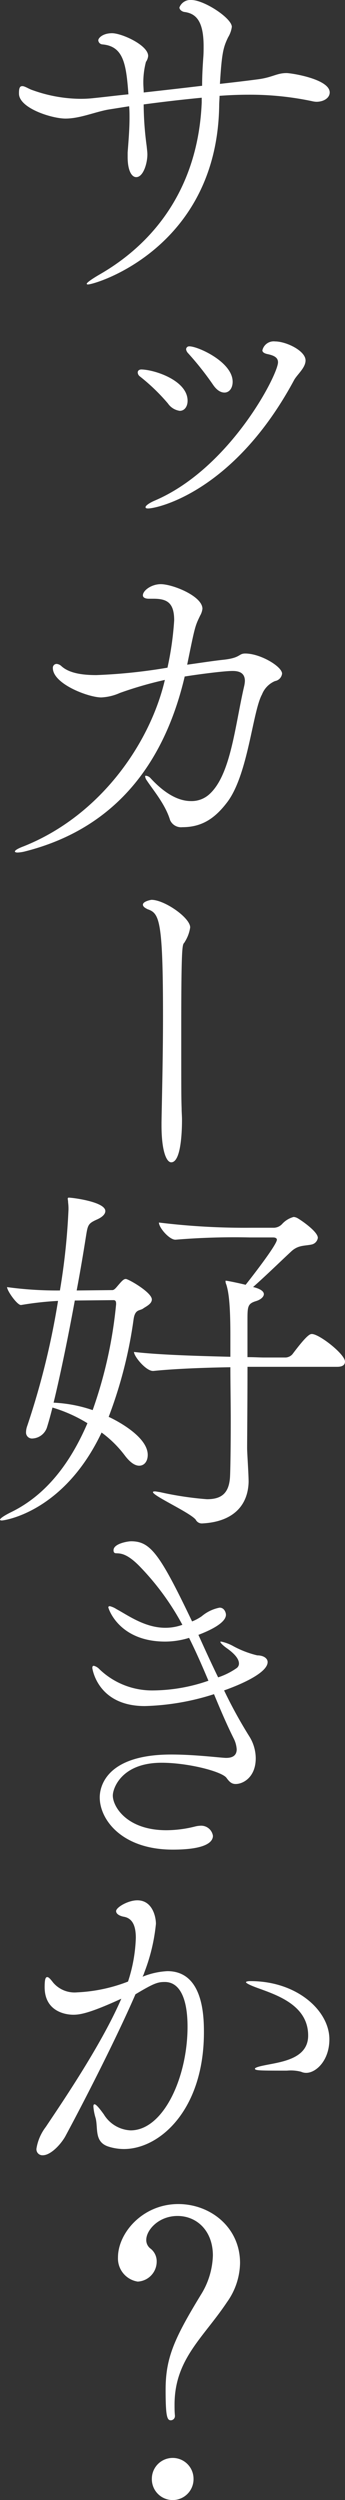 <svg viewBox="0 0 51.227 370.542" xmlns="http://www.w3.org/2000/svg"><rect x="0" y="0" width="51.227" height="370.542" fill="#333333" stroke="none"/><path d="m22.547 367.393a3.094 3.094 0 1 1 6.189 0 3.095 3.095 0 1 1 -6.189 0zm2.045-13.207c0-4.7 1.271-7.571 5.25-14.091a11.546 11.546 0 0 0 1.768-5.8c0-3.647-2.376-5.858-5.25-5.858-2.818 0-4.642 2.1-4.642 3.537a1.569 1.569 0 0 0 .663 1.326 2.39 2.39 0 0 1 .884 1.935 2.967 2.967 0 0 1 -2.818 2.929 3.468 3.468 0 0 1 -2.929-3.592c0-3.592 3.647-7.9 8.953-7.9 4.807 0 9.172 3.481 9.172 8.732a10.221 10.221 0 0 1 -1.934 5.8c-3.536 5.305-7.792 8.455-7.792 15.2 0 .5 0 1.05.055 1.6v.055a.625.625 0 0 1 -.607.663c-.553-.005-.774-.558-.774-4.537zm-19.177-35.741a7.127 7.127 0 0 1 1.382-3.2c2.211-3.316 8.234-12.1 11.218-19.01-4.7 2.156-6.135 2.377-7.129 2.377-1.272 0-4.256-.552-4.256-4.089 0-1.106.111-1.492.387-1.492.222 0 .5.332.884.829a4.175 4.175 0 0 0 3.537 1.437 23.775 23.775 0 0 0 7.571-1.6 22.936 22.936 0 0 0 1.16-6.466c0-1.712-.443-2.929-1.823-3.15-.553-.11-1.106-.387-1.106-.828 0-.553 1.769-1.6 3.15-1.6 2.266 0 2.763 2.487 2.763 3.481a27.282 27.282 0 0 1 -1.713 7.185 3.391 3.391 0 0 1 -.276.662 11.209 11.209 0 0 1 3.7-.828c5.305 0 5.415 6.686 5.415 9.063 0 11.439-6.52 17.3-11.881 17.3a7.651 7.651 0 0 1 -2.376-.387c-2.045-.719-1.437-2.708-1.823-4.2a7.833 7.833 0 0 1 -.332-1.713c0-.221.055-.332.166-.332.221 0 .663.5 1.381 1.492a4.918 4.918 0 0 0 3.979 2.376c4.863 0 8.454-7.847 8.454-15.363 0-4.31-1.216-6.631-3.37-6.631-1.05 0-1.6.166-4.365 1.823-2.542 5.858-6.963 14.645-10.444 21.11-.768 1.309-2.208 2.749-3.313 2.749a.887.887 0 0 1 -.94-.995zm39.291-11.383a6.113 6.113 0 0 0 -2.1-.166c-3.923 0-4.752 0-4.752-.277 0-.166.552-.332 1.382-.5 2.377-.5 6.521-.884 6.521-4.42 0-4.531-4.7-6.024-7.571-7.074-1.216-.442-1.658-.718-1.658-.829s.277-.166.663-.166c6.963 0 11.716 4.421 11.716 8.621 0 3.15-1.99 4.974-3.427 4.974a1.77 1.77 0 0 1 -.774-.163zm-29.896-40.662c0-.773.166-6.355 10.611-6.355 3.425 0 6.962.443 8.068.5h.111c1.1 0 1.547-.5 1.547-1.271a4.151 4.151 0 0 0 -.442-1.6c-1.05-2.1-1.989-4.31-2.929-6.576a36.54 36.54 0 0 1 -10.276 1.765c-7.074 0-7.792-5.636-7.792-5.636 0-.222.055-.332.221-.332a1.72 1.72 0 0 1 .829.5 11.275 11.275 0 0 0 8.069 3.15 25.474 25.474 0 0 0 8.122-1.437c-.884-2.1-1.823-4.255-2.873-6.354a12.037 12.037 0 0 1 -3.537.552c-6.908 0-8.454-4.919-8.454-5.084 0-.111.11-.166.221-.166a3.229 3.229 0 0 1 .995.442c1.657.884 4.2 2.763 7.238 2.763a7.366 7.366 0 0 0 2.542-.442 38.7 38.7 0 0 0 -6.465-8.787c-1.99-1.99-2.929-1.768-3.481-1.824-.222-.055-.277-.221-.277-.442 0-.995 2.156-1.327 2.6-1.327 2.873 0 4.255 1.824 9.063 11.882a6.95 6.95 0 0 0 1.437-.774 5.837 5.837 0 0 1 2.652-1.271c.718 0 .939.773.939 1.05 0 1.382-3.095 2.6-4.089 2.984.994 2.211 1.934 4.256 2.928 6.3a10.641 10.641 0 0 0 2.763-1.382.831.831 0 0 0 .332-.663c0-.5-.332-1.216-1.712-2.211-.719-.5-1.05-.884-1.05-.995 0-.055.055-.055.11-.055a6.4 6.4 0 0 1 1.879.718 14.617 14.617 0 0 0 3.481 1.327c.939 0 1.547.442 1.547.994 0 1.382-3.04 2.985-6.465 4.2a69.08 69.08 0 0 0 3.7 6.741 6.186 6.186 0 0 1 1 3.317c0 2.763-1.824 3.813-2.985 3.813-.607 0-.939-.332-1.381-.94-.774-.939-5.692-2.21-9.616-2.21-5.913 0-7.24 3.757-7.24 4.862 0 1.658 2.1 5.14 7.958 5.14a17.673 17.673 0 0 0 4.255-.552 3.751 3.751 0 0 1 .718-.111 1.769 1.769 0 0 1 1.934 1.492c0 .884-.995 2.045-5.968 2.045-7.523-.001-10.838-4.422-10.838-7.74zm14.258-41.155c-.829-1.05-6.355-3.536-6.355-4.089 0-.056.055-.111.276-.111.166 0 .387.055.774.111a48.657 48.657 0 0 0 6.963 1.05c2.045 0 3.261-.774 3.426-3.261.055-.884.11-4.365.11-8.234 0-2.762-.055-5.691-.055-8.068-3.647.055-8.234.221-11.439.552h-.055c-1.05 0-2.818-2.155-2.818-2.818 3.757.443 9.836.608 14.312.718v-3.15c0-4.42-.221-6.355-.607-7.571a1.124 1.124 0 0 1 -.111-.5c0-.056 0-.056.055-.056.166 0 1.824.332 2.929.608.663-.829 4.642-5.913 4.642-6.687 0-.166-.166-.332-.552-.332h-3.428a105.874 105.874 0 0 0 -11.052.332h-.055c-.884 0-2.431-1.768-2.431-2.542a104.667 104.667 0 0 0 13.594.774h3.371a1.737 1.737 0 0 0 1.326-.552 3.544 3.544 0 0 1 1.713-1.05 1.455 1.455 0 0 1 .552.166c.5.276 3.04 1.989 3.04 2.928a1.175 1.175 0 0 1 -.94.995c-1.05.222-1.989.056-3.039 1.05-1.492 1.382-3.7 3.537-5.637 5.25.277.055 1.6.387 1.6 1.05 0 .387-.443.828-1.216 1.05-1.216.387-1.216.828-1.216 2.929v5.36c1.05 0 1.823.055 2.432.055h3.26a1.444 1.444 0 0 0 .995-.5c2.156-2.874 2.6-2.984 2.874-2.984 1.1 0 4.918 2.984 4.918 4.089 0 .387-.221.774-1.161.774h-13.314c0 4.973-.056 10.942-.056 12.046 0 .774.222 3.813.222 5.029-.111 3.7-2.542 5.913-6.853 6.135a1.009 1.009 0 0 1 -.994-.544zm-29.068.002c0-.166.5-.552 1.6-1.1 5.25-2.542 8.842-7.294 11.384-13.207a21.715 21.715 0 0 0 -5.195-2.322q-.415 1.659-.829 2.985a2.387 2.387 0 0 1 -2.1 1.6.886.886 0 0 1 -.995-.939 2.77 2.77 0 0 1 .166-.885 115.4 115.4 0 0 0 4.587-18.568 47.378 47.378 0 0 0 -5.471.608h-.052c-.552 0-2.045-2.1-2.045-2.652a54.46 54.46 0 0 0 7.847.5 97.181 97.181 0 0 0 1.271-11.936 7.076 7.076 0 0 0 -.055-1.106c0-.276-.055-.442-.055-.552a.146.146 0 0 1 .166-.166c.5 0 5.415.608 5.415 1.99 0 .387-.332.828-1.161 1.215-1.491.663-1.436.829-1.768 2.874-.332 2.1-.773 4.753-1.327 7.681l5.305-.055c.221 0 .443-.221.718-.552.663-.773.94-1.1 1.271-1.1.387 0 3.869 1.989 3.869 3.039 0 .663-.884 1.05-1.272 1.327-.5.387-1.215.055-1.437 1.6a65.65 65.65 0 0 1 -3.701 14.474c.387.166 5.8 2.708 5.8 5.637 0 .939-.5 1.6-1.271 1.6-.607 0-1.327-.442-2.156-1.547a16.546 16.546 0 0 0 -3.425-3.37c-5.635 11.88-14.532 13.038-14.807 13.038-.167 0-.277-.058-.277-.111zm11.107-32.493c-.94 5.14-2.1 10.832-3.15 15.141a20.75 20.75 0 0 1 5.803 1.105 65.524 65.524 0 0 0 3.481-15.695c0-.276 0-.607-.387-.607zm12.876-25.954v-.443c.055-3.481.221-9.5.221-15.749 0-14.423-.552-15.252-2.321-15.86-.055-.055-.663-.276-.663-.663 0-.5 1.216-.718 1.271-.718 1.935 0 5.748 2.653 5.748 4.09a5.548 5.548 0 0 1 -.774 2.1c-.332.718-.552-1.161-.552 12.71 0 9.56 0 10.279.055 11.992 0 .608.055 1.161.055 1.713 0 1.161-.055 6.3-1.6 6.3-.723-.006-1.44-1.719-1.44-5.472zm-21.772-40.6c0-.166.442-.443 1.326-.774 11.494-4.594 18.788-15.426 20.944-24.654a55.972 55.972 0 0 0 -6.687 1.934 7.594 7.594 0 0 1 -2.762.663c-1.879 0-7.184-1.99-7.184-4.365a.568.568 0 0 1 .552-.604 1.187 1.187 0 0 1 .718.332c1.161 1.05 3.095 1.327 5.195 1.327a80.542 80.542 0 0 0 10.555-1.1 45.986 45.986 0 0 0 .995-7.019c0-2.652-1.1-3.2-3.095-3.2h-.668c-.607 0-.884-.222-.884-.5 0-.719 1.271-1.658 2.652-1.658 1.769 0 6.19 1.768 6.19 3.647a2.638 2.638 0 0 1 -.332.995c-.773 1.6-.773 1.6-1.934 7.294 1.99-.277 3.758-.552 5.25-.718 2.763-.277 2.322-.939 3.371-.939 2.266 0 5.47 1.934 5.47 2.984a1.276 1.276 0 0 1 -1.05 1.1 3.565 3.565 0 0 0 -1.934 1.989c-1.381 2.487-2.045 11.716-5.084 15.86-1.815 2.425-3.753 3.806-6.737 3.806a1.778 1.778 0 0 1 -1.823-1.05c-.719-2.376-2.542-4.476-3.482-5.913a1.218 1.218 0 0 1 -.221-.552c0-.111.056-.111.111-.111a1.069 1.069 0 0 1 .662.332c2.432 2.652 4.476 3.426 6.024 3.426a3.9 3.9 0 0 0 2.653-.94c3.26-2.818 3.868-10.112 5.25-16.081a4.36 4.36 0 0 0 .111-.773c0-1.161-.774-1.492-1.824-1.492-1.6 0-6.576.719-7.129.829v.055c-2.652 11.218-9.062 22.16-23.707 25.863a5.368 5.368 0 0 1 -1.1.166c-.227 0-.392-.059-.392-.166zm19.4-51.049c0-.166.442-.552 1.326-.939 11.214-4.76 18.343-18.686 18.343-20.512 0-.663-.5-.995-1.547-1.216-.552-.111-.774-.332-.774-.552a1.716 1.716 0 0 1 1.879-1.327c1.658 0 4.531 1.382 4.531 2.818 0 1.106-1.271 2.1-1.713 2.929-8.9 16.523-20.281 19.01-21.661 19.01-.277.003-.387-.053-.387-.219zm3.315-15.362a28.8 28.8 0 0 0 -4.2-4.034.766.766 0 0 1 -.276-.552c0-.222.166-.443.552-.443 2.045.055 6.852 1.658 6.852 4.642 0 .829-.442 1.491-1.16 1.491a2.565 2.565 0 0 1 -1.772-1.112zm6.632-2.874a44.443 44.443 0 0 0 -3.647-4.586 1.03 1.03 0 0 1 -.277-.552.451.451 0 0 1 .5-.443c1.271 0 6.41 2.322 6.41 5.251 0 .939-.5 1.6-1.216 1.6-.558-.006-1.166-.338-1.774-1.278zm-18.682-14.862c0-.111.5-.552 1.934-1.382 8.732-5.028 14.644-13.538 15.142-25.471v-.718q-4.311.415-8.621.995a47.613 47.613 0 0 0 .441 6.134c.056.553.111.94.111 1.272 0 1.326-.608 3.371-1.658 3.371-.662 0-1.271-.939-1.271-2.984v-.67c.166-2.155.277-3.591.277-5.14 0-.552 0-1.1-.056-1.712l-3.15.5c-2.045.387-4.2 1.326-6.3 1.326-2.045 0-6.908-1.547-6.908-3.7v-.114c0-.773.166-.995.5-.995.387 0 .995.443 1.547.608a21.491 21.491 0 0 0 6.8 1.271 17.054 17.054 0 0 0 2.321-.111c1.658-.165 3.371-.387 5.085-.552-.332-4.476-.718-7.129-3.869-7.4a.654.654 0 0 1 -.607-.608c0-.332.663-1.05 2.045-1.05 1.437 0 5.36 1.768 5.36 3.371a1.864 1.864 0 0 1 -.332.884 12.038 12.038 0 0 0 -.387 3.039c0 .552.056 1.05.056 1.492 2.984-.332 5.913-.663 8.676-.995 0-1.271.055-2.486.166-4.089.055-.663.055-1.217.055-1.769 0-3.7-1.1-4.863-2.873-5.084-.333-.055-.719-.332-.719-.663a1.733 1.733 0 0 1 1.759-1.109c1.934 0 6.023 2.708 6.023 3.979a4.016 4.016 0 0 1 -.552 1.547c-.718 1.491-.939 2.321-1.216 6.907 1.99-.221 3.868-.442 5.526-.662 2.266-.277 2.874-.94 4.365-.94.718 0 6.41.884 6.41 2.874 0 .773-.829 1.382-1.989 1.382a3.834 3.834 0 0 1 -.719-.111 44.569 44.569 0 0 0 -9.338-.939q-2.072 0-4.311.166c0 .442-.055.939-.055 1.491-.332 21-18.292 26.47-19.508 26.47-.105 0-.16-.056-.16-.111z" fill="#fff"/></svg>